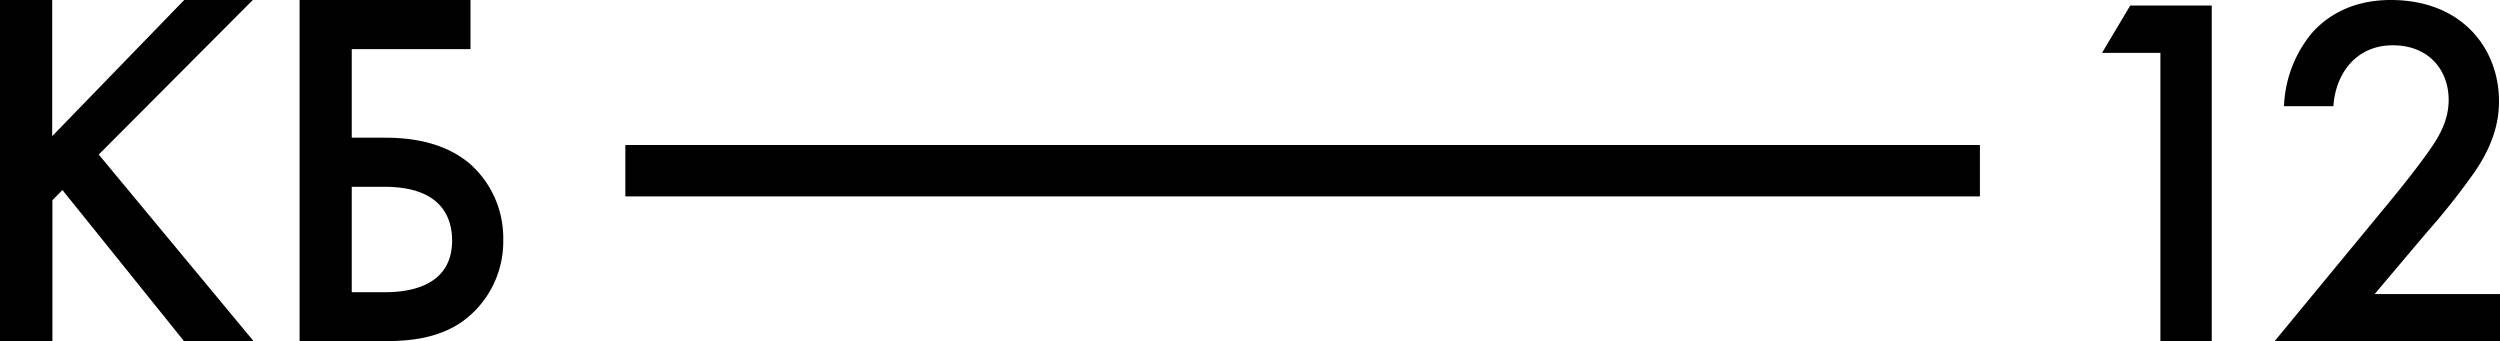 <?xml version="1.0" encoding="UTF-8"?> <svg xmlns="http://www.w3.org/2000/svg" viewBox="0 0 500 68.27"> <title>Asset 10</title> <g id="Layer_2" data-name="Layer 2"> <g id="Layer_1-2" data-name="Layer 1"> <rect x="125.07" y="29" width="270.91" height="10.28"></rect> <path d="M10.44,27.23,36.84,0H50.56L19.75,30.91l31,37.36H36.84L12.48,38l-2,2.05V68.27H0V0H10.44Z"></path> <path d="M59.92,0H94.1V9.83H70.35V27.54h6.76c4.92,0,11.87.82,17.1,5.42a19.84,19.84,0,0,1,6.44,15,19.73,19.73,0,0,1-8.49,16.57c-4.91,3.28-10.74,3.69-15,3.69H59.92ZM70.35,58.44H76.7c2.77,0,13.72,0,13.72-10.33,0-4.92-2.45-10.75-13.52-10.75H70.35Z"></path> <path d="M432.08,10.57H420.41l5.64-9.47h16.3V68.27H432.08Z"></path> <path d="M500,68.27H454.89l23.26-28.2c2.32-2.82,5.85-7.25,8.06-10.47,1.91-2.82,3.52-5.74,3.52-9.67,0-5.64-3.72-10.87-11.18-10.87s-11.47,5.83-11.87,12.18H456.8a24.3,24.3,0,0,1,5.64-14.7C464.86,3.82,469.69,0,478.15,0c14.31,0,21.65,9.76,21.65,20.24,0,5.54-2.11,10.07-4.83,14.09a137.17,137.17,0,0,1-9.57,12.09L474.93,58.81H500Z"></path> </g> </g> </svg> 